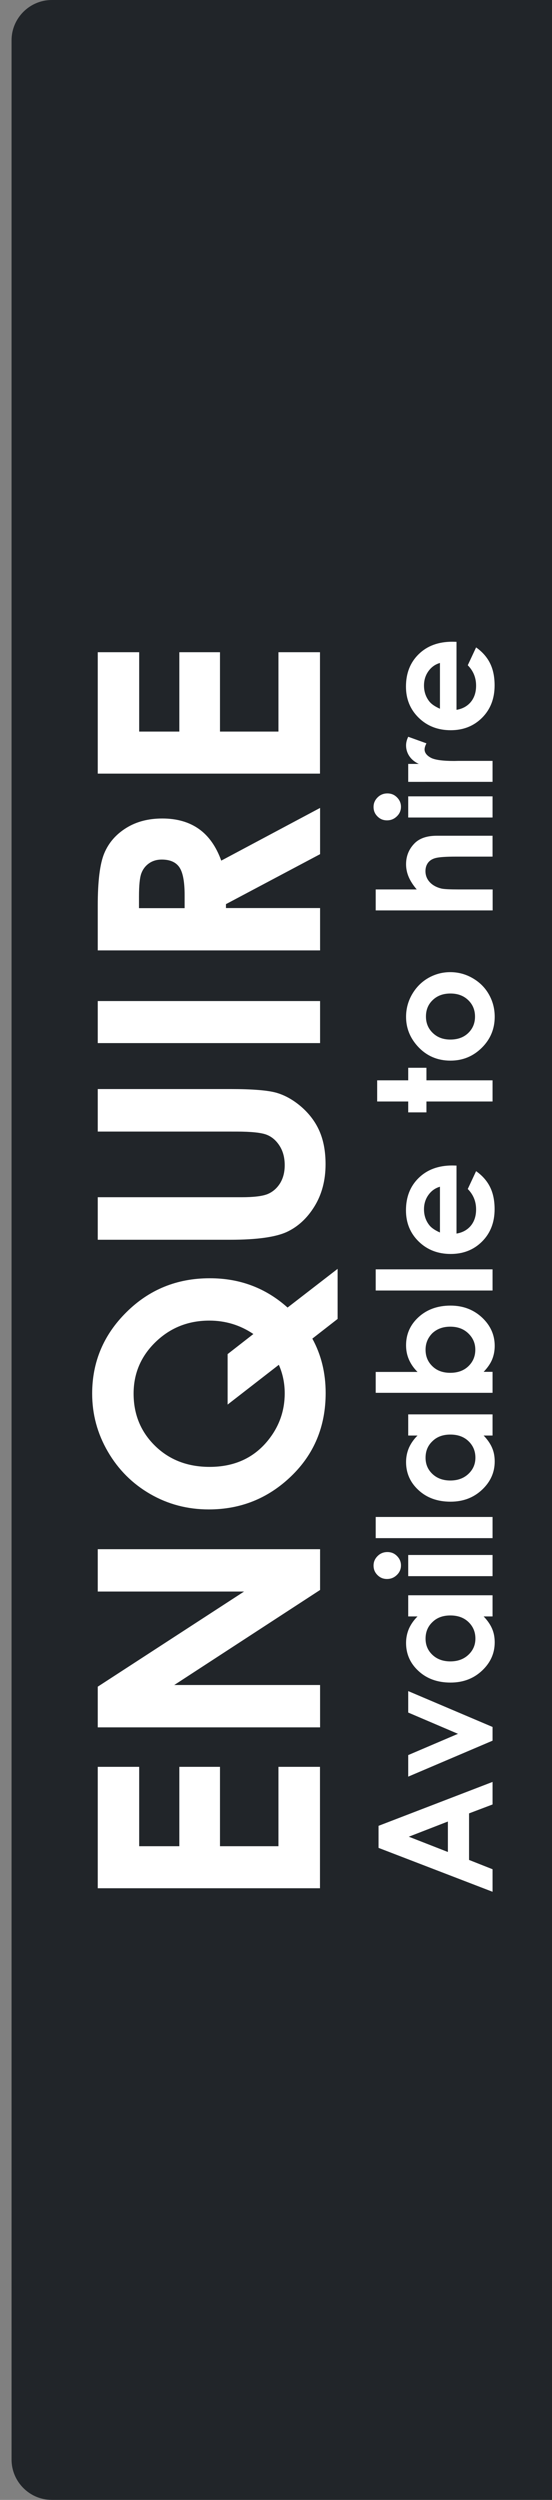 <?xml version="1.0" encoding="utf-8"?>
<!-- Generator: Adobe Illustrator 22.1.0, SVG Export Plug-In . SVG Version: 6.00 Build 0)  -->
<svg version="1.1" id="Layer_1" xmlns="http://www.w3.org/2000/svg" xmlns:xlink="http://www.w3.org/1999/xlink" x="0px" y="0px"
	 viewBox="0 0 563.6 2551.2" style="enable-background:new 0 0 563.6 2551.2;" xml:space="preserve">
<rect x="0" y="0" width="563.6" height="2551.2" fill="#808080" stroke="none"/>
<style type="text/css">
	.st0{fill:#212529;}
	.st1{fill:#FFFFFF;}
</style>
<g>
	<path class="st0" d="M52.9,2551.2h518.5c22.6,0,41.1-18.5,41.1-41.1V41.1c0-22.6-18.5-41.1-41.1-41.1H52.9
		C30.3,0,11.8,18.5,11.8,41.1v2469C11.8,2532.7,30.3,2551.2,52.9,2551.2z"/>
</g>
<g>
	<path class="st1" d="M99.8,1927v-123.9h42.3v81h41v-81h41.5v81h59.7v-81h42.4V1927H99.8z"/>
	<path class="st1" d="M99.8,1762.7v-41.4l149.4-97.1H99.8v-43.2h227v41.6l-148.9,97h148.9v43.2H99.8z"/>
	<path class="st1" d="M293.6,1334.4l51.1-39.5v51.1l-25.8,20.1c9.1,16.6,13.6,35.1,13.6,55.5c0,34.1-11.8,62.4-35.3,85
		c-23.5,22.6-51.5,33.8-84,33.8c-21.7,0-41.6-5.2-59.8-15.7c-18.2-10.5-32.6-24.9-43.3-43.3c-10.7-18.4-16-38.1-16-59.2
		c0-32.2,11.6-59.9,34.9-83c23.2-23.1,51.6-34.7,85-34.7C244.7,1304.4,271.3,1314.4,293.6,1334.4z M258.7,1361.4
		c-13.6-9.2-28.6-13.7-45-13.7c-21.5,0-39.8,7.3-54.8,21.8c-15,14.5-22.5,32.1-22.5,52.7c0,21.2,7.3,39,21.9,53.3
		c14.6,14.3,33.2,21.5,55.7,21.5c25.1,0,45-9,59.6-27c11.4-14.1,17.1-30.1,17.1-48.1c0-10.3-2-20-6-29.1l-52.3,40.6v-51.5
		L258.7,1361.4z"/>
	<path class="st1" d="M99.8,1265.2v-43.4h146.8c12.6,0,21.6-1.1,26.8-3.3c5.2-2.2,9.4-5.9,12.6-11c3.1-5.1,4.7-11.2,4.7-18.4
		c0-7.6-1.7-14.2-5.2-19.7c-3.5-5.5-7.9-9.3-13.3-11.4c-5.4-2.1-15.7-3.2-30.9-3.2H99.8v-43.4h135.3c22.8,0,38.7,1.3,47.5,3.9
		c8.8,2.6,17.4,7.5,25.6,14.7c8.2,7.3,14.3,15.6,18.3,25.1c4,9.5,5.9,20.5,5.9,33c0,16.5-3.8,30.8-11.3,43s-17,20.9-28.4,26.2
		c-11.4,5.2-30.6,7.9-57.6,7.9H99.8z"/>
	<path class="st1" d="M99.8,1064.5v-42.9h227v42.9H99.8z"/>
	<path class="st1" d="M99.8,970.1v-45.8c0-25.1,2.2-42.9,6.7-53.6s11.9-19.2,22.3-25.7c10.4-6.5,22.7-9.7,36.9-9.7
		c14.9,0,27.4,3.6,37.4,10.7s17.6,17.9,22.8,32.3l100.9-53.8v47.2l-96.1,51v4h96.1v43.2H99.8z M188.5,926.9v-13.5
		c0-13.7-1.8-23.2-5.4-28.4c-3.6-5.2-9.6-7.8-18-7.8c-5,0-9.3,1.3-12.9,3.8c-3.7,2.6-6.3,6-7.9,10.3c-1.6,4.3-2.4,12.2-2.4,23.7
		v11.8H188.5z"/>
	<path class="st1" d="M99.8,789.5V665.6h42.3v81h41v-81h41.5v81h59.7v-81h42.4v123.9H99.8z"/>
</g>
<g>
	<path class="st1" d="M386.5,1885.8v-22.5l116.4-44.8v23l-24,9.1v47.5l24,9.5v23L386.5,1885.8z M417.4,1874.4l39.9,15.6v-31.1
		L417.4,1874.4z"/>
	<path class="st1" d="M416.8,1813.1v-22l50.8-21.7l-50.8-21.7v-21.9l86.1,36.6v14L416.8,1813.1z"/>
	<path class="st1" d="M416.8,1649.6V1628h86.1v21.6h-9.1c4,4.2,6.9,8.4,8.7,12.7c1.8,4.2,2.6,8.8,2.6,13.8
		c0,11.1-4.3,20.7-12.9,28.8s-19.3,12.2-32.2,12.2c-13.3,0-24.2-3.9-32.7-11.8c-8.5-7.8-12.7-17.4-12.7-28.6c0-5.2,1-10,2.9-14.5
		c2-4.5,4.9-8.7,8.8-12.6H416.8z M434.5,1672.3c0,6.7,2.4,12.2,7.1,16.6c4.7,4.4,10.8,6.6,18.2,6.6c7.4,0,13.6-2.2,18.4-6.7
		s7.2-10,7.2-16.6c0-6.8-2.4-12.4-7.1-16.9c-4.7-4.5-10.9-6.7-18.5-6.7c-7.5,0-13.6,2.2-18.2,6.7
		C436.8,1659.8,434.5,1665.5,434.5,1672.3z"/>
	<path class="st1" d="M381.4,1597.7c0-3.8,1.4-7,4.1-9.7c2.7-2.7,6.1-4.1,10-4.1c3.9,0,7.1,1.3,9.8,4c2.7,2.7,4.1,5.9,4.1,9.6
		c0,3.8-1.4,7.1-4.2,9.8c-2.8,2.7-6.1,4.1-10.1,4.1c-3.8,0-7-1.3-9.7-4S381.4,1601.5,381.4,1597.7z M416.8,1608.5v-21.6h86.1v21.6
		H416.8z"/>
	<path class="st1" d="M383.6,1569.7v-21.6h119.3v21.6H383.6z"/>
	<path class="st1" d="M416.8,1465v-21.6h86.1v21.6h-9.1c4,4.2,6.9,8.4,8.7,12.7c1.8,4.2,2.6,8.8,2.6,13.8c0,11.1-4.3,20.7-12.9,28.8
		s-19.3,12.2-32.2,12.2c-13.3,0-24.2-3.9-32.7-11.8c-8.5-7.8-12.7-17.4-12.7-28.6c0-5.2,1-10,2.9-14.5c2-4.5,4.9-8.7,8.8-12.6H416.8
		z M434.5,1487.7c0,6.7,2.4,12.2,7.1,16.6c4.7,4.4,10.8,6.6,18.2,6.6c7.4,0,13.6-2.2,18.4-6.7s7.2-10,7.2-16.6
		c0-6.8-2.4-12.4-7.1-16.9c-4.7-4.5-10.9-6.7-18.5-6.7c-7.5,0-13.6,2.2-18.2,6.7C436.8,1475.2,434.5,1480.8,434.5,1487.7z"/>
	<path class="st1" d="M383.6,1400.1h42.7c-3.9-3.9-6.8-8.1-8.8-12.7s-2.9-9.4-2.9-14.6c0-11.2,4.2-20.8,12.7-28.6
		s19.4-11.8,32.7-11.8c12.8,0,23.5,4.1,32.2,12.2c8.6,8.1,12.9,17.7,12.9,28.9c0,5-0.9,9.6-2.6,13.8s-4.7,8.5-8.7,12.7h9.1v21.4
		H383.6V1400.1z M434.5,1377.4c0,6.8,2.3,12.4,7,16.9c4.6,4.5,10.7,6.7,18.2,6.7c7.6,0,13.8-2.2,18.5-6.7c4.7-4.5,7.1-10.1,7.1-16.9
		c0-6.6-2.4-12.1-7.2-16.7s-10.9-6.8-18.4-6.8c-7.4,0-13.4,2.2-18.2,6.6C436.9,1365.1,434.5,1370.7,434.5,1377.4z"/>
	<path class="st1" d="M383.6,1317v-21.6h119.3v21.6H383.6z"/>
	<path class="st1" d="M466.1,1189.5v69.4c6.1-1,11-3.7,14.6-8c3.6-4.4,5.4-9.9,5.4-16.7c0-8.1-2.8-15-8.5-20.8l8.5-18.2
		c6.4,4.5,11.2,10,14.3,16.3s4.6,13.8,4.6,22.5c0,13.5-4.3,24.5-12.8,33c-8.5,8.5-19.2,12.7-32,12.7c-13.1,0-24-4.2-32.7-12.7
		c-8.7-8.5-13-19.1-13-31.8c0-13.6,4.3-24.6,13-33.1c8.7-8.5,20.1-12.7,34.4-12.7L466.1,1189.5z M449.1,1211.1
		c-4.8,1.4-8.7,4.2-11.7,8.4c-3,4.2-4.5,9.1-4.5,14.6c0,6,1.7,11.3,5.1,15.8c2.1,2.9,5.8,5.5,11.2,7.9V1211.1z"/>
	<path class="st1" d="M385.1,1124.1v-21.6h31.7v-12.8h18.6v12.8h67.5v21.6h-67.5v11.1h-18.6v-11.1H385.1z"/>
	<path class="st1" d="M414.6,1037.7c0-8.1,2-15.8,6.1-22.9c4.1-7.1,9.6-12.7,16.5-16.7c7-4,14.5-6,22.5-6c8.1,0,15.7,2,22.8,6.1
		s12.6,9.5,16.6,16.5s6,14.6,6,23c0,12.3-4.4,22.9-13.2,31.6c-8.8,8.7-19.4,13.1-32,13.1c-13.4,0-24.7-4.9-33.6-14.8
		C418.5,1058.9,414.6,1049,414.6,1037.7z M434.9,1037.4c0,6.7,2.3,12.3,7,16.8c4.7,4.5,10.6,6.7,17.9,6.7c7.5,0,13.6-2.2,18.2-6.6
		c4.6-4.4,7-10,7-16.8c0-6.8-2.3-12.4-7-16.9c-4.7-4.5-10.7-6.7-18.1-6.7c-7.4,0-13.4,2.2-18,6.6
		C437.2,1024.9,434.9,1030.5,434.9,1037.4z"/>
	<path class="st1" d="M383.6,929.1v-21.4h41.9c-3.6-4.2-6.4-8.5-8.2-12.7s-2.7-8.6-2.7-13c0-8.5,3-15.7,8.9-21.6
		c5.1-5,12.6-7.5,22.5-7.5h56.9v21.3h-37.7c-10,0-16.7,0.5-20.3,1.4s-6.2,2.6-7.9,4.9s-2.6,5.1-2.6,8.5c0,4.4,1.5,8.1,4.4,11.3
		c2.9,3.1,6.9,5.3,11.9,6.5c2.6,0.6,8.5,0.9,17.7,0.9h34.6v21.4H383.6z"/>
	<path class="st1" d="M381.4,823.5c0-3.8,1.4-7,4.1-9.7c2.7-2.7,6.1-4.1,10-4.1c3.9,0,7.1,1.3,9.8,4c2.7,2.7,4.1,5.9,4.1,9.6
		c0,3.8-1.4,7.1-4.2,9.8s-6.1,4.1-10.1,4.1c-3.8,0-7-1.3-9.7-4S381.4,827.3,381.4,823.5z M416.8,834.3v-21.6h86.1v21.6H416.8z"/>
	<path class="st1" d="M416.8,798.1v-18.5h10.8c-4.3-2-7.5-4.7-9.7-8s-3.3-7-3.3-10.9c0-2.8,0.7-5.7,2.2-8.8l18.6,6.7
		c-1.3,2.5-1.9,4.6-1.9,6.2c0,3.3,2.1,6.1,6.2,8.4s12.2,3.4,24.2,3.4l4.2-0.1h34.8v21.4H416.8z"/>
	<path class="st1" d="M466.1,655v69.4c6.1-1,11-3.7,14.6-8c3.6-4.4,5.4-9.9,5.4-16.7c0-8.1-2.8-15-8.5-20.8l8.5-18.2
		c6.4,4.5,11.2,10,14.3,16.3s4.6,13.8,4.6,22.5c0,13.5-4.3,24.5-12.8,33c-8.5,8.5-19.2,12.7-32,12.7c-13.1,0-24-4.2-32.7-12.7
		c-8.7-8.5-13-19.1-13-31.8c0-13.6,4.3-24.6,13-33.1c8.7-8.5,20.1-12.7,34.4-12.7L466.1,655z M449.1,676.6
		c-4.8,1.4-8.7,4.2-11.7,8.4c-3,4.2-4.5,9.1-4.5,14.6c0,6,1.7,11.3,5.1,15.8c2.1,2.9,5.8,5.5,11.2,7.9V676.6z"/>
</g>
</svg>
